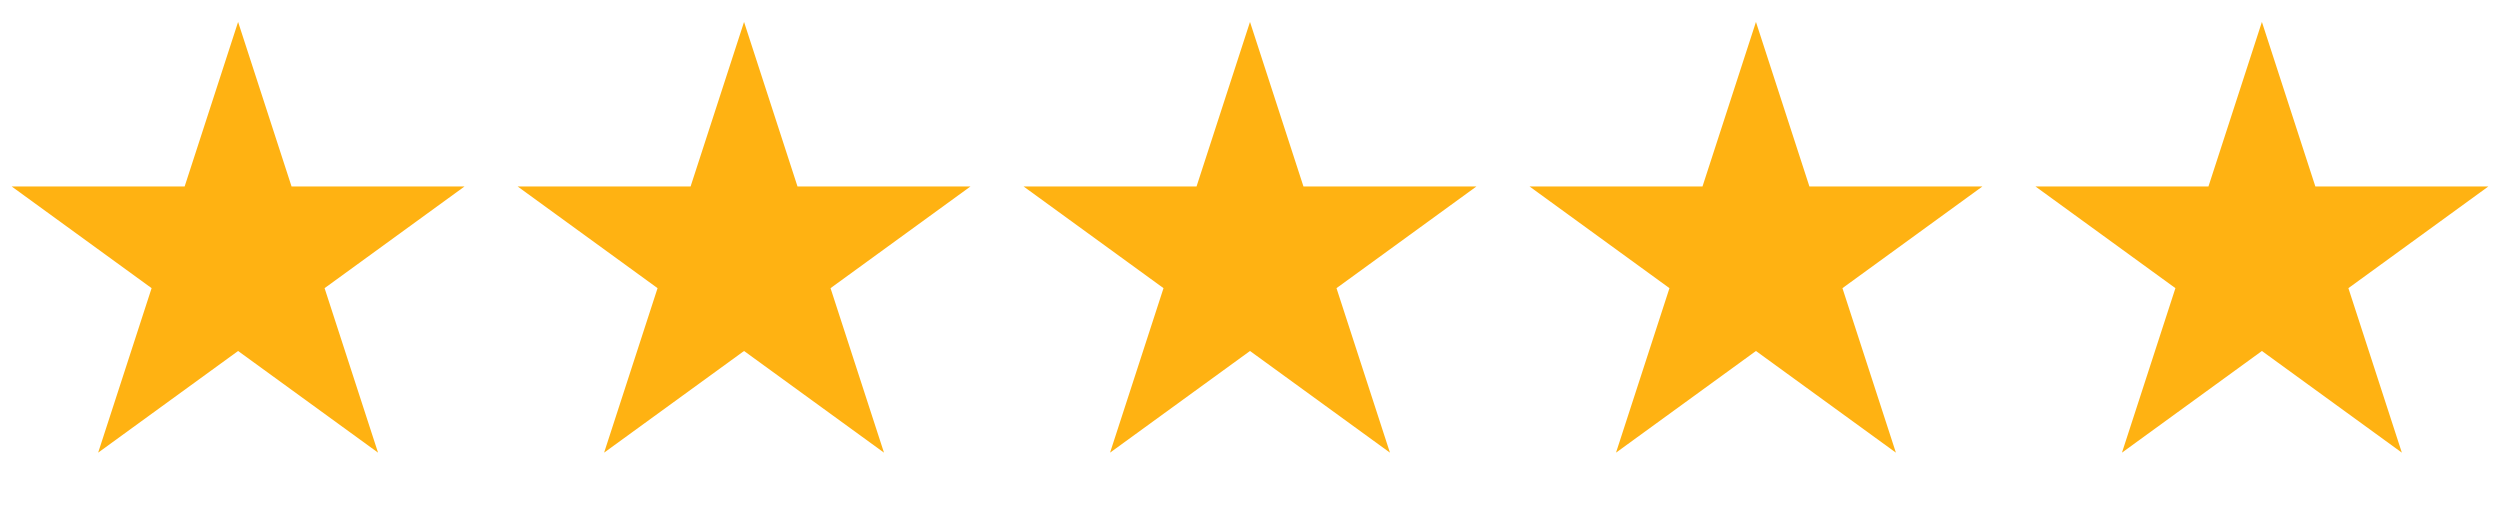 <?xml version="1.0" encoding="UTF-8"?> <svg xmlns="http://www.w3.org/2000/svg" width="84" height="17" viewBox="0 0 84 17" fill="none"><path d="M8 0.737L9.796 6.265H15.608L10.906 9.682L12.702 15.209L8 11.793L3.298 15.209L5.094 9.682L0.392 6.265H6.204L8 0.737Z" fill="#FFB212"></path><path d="M25 0.737L26.796 6.265H32.608L27.906 9.682L29.702 15.209L25 11.793L20.298 15.209L22.094 9.682L17.392 6.265H23.204L25 0.737Z" fill="#FFB212"></path><path d="M42 0.737L43.796 6.265H49.608L44.906 9.682L46.702 15.209L42 11.793L37.298 15.209L39.094 9.682L34.392 6.265H40.204L42 0.737Z" fill="#FFB212"></path><path d="M59 0.737L60.796 6.265H66.609L61.906 9.682L63.702 15.209L59 11.793L54.298 15.209L56.094 9.682L51.392 6.265H57.204L59 0.737Z" fill="#FFB212"></path><path d="M76 0.737L77.796 6.265H83.609L78.906 9.682L80.702 15.209L76 11.793L71.298 15.209L73.094 9.682L68.391 6.265H74.204L76 0.737Z" fill="#FFB212"></path></svg> 
